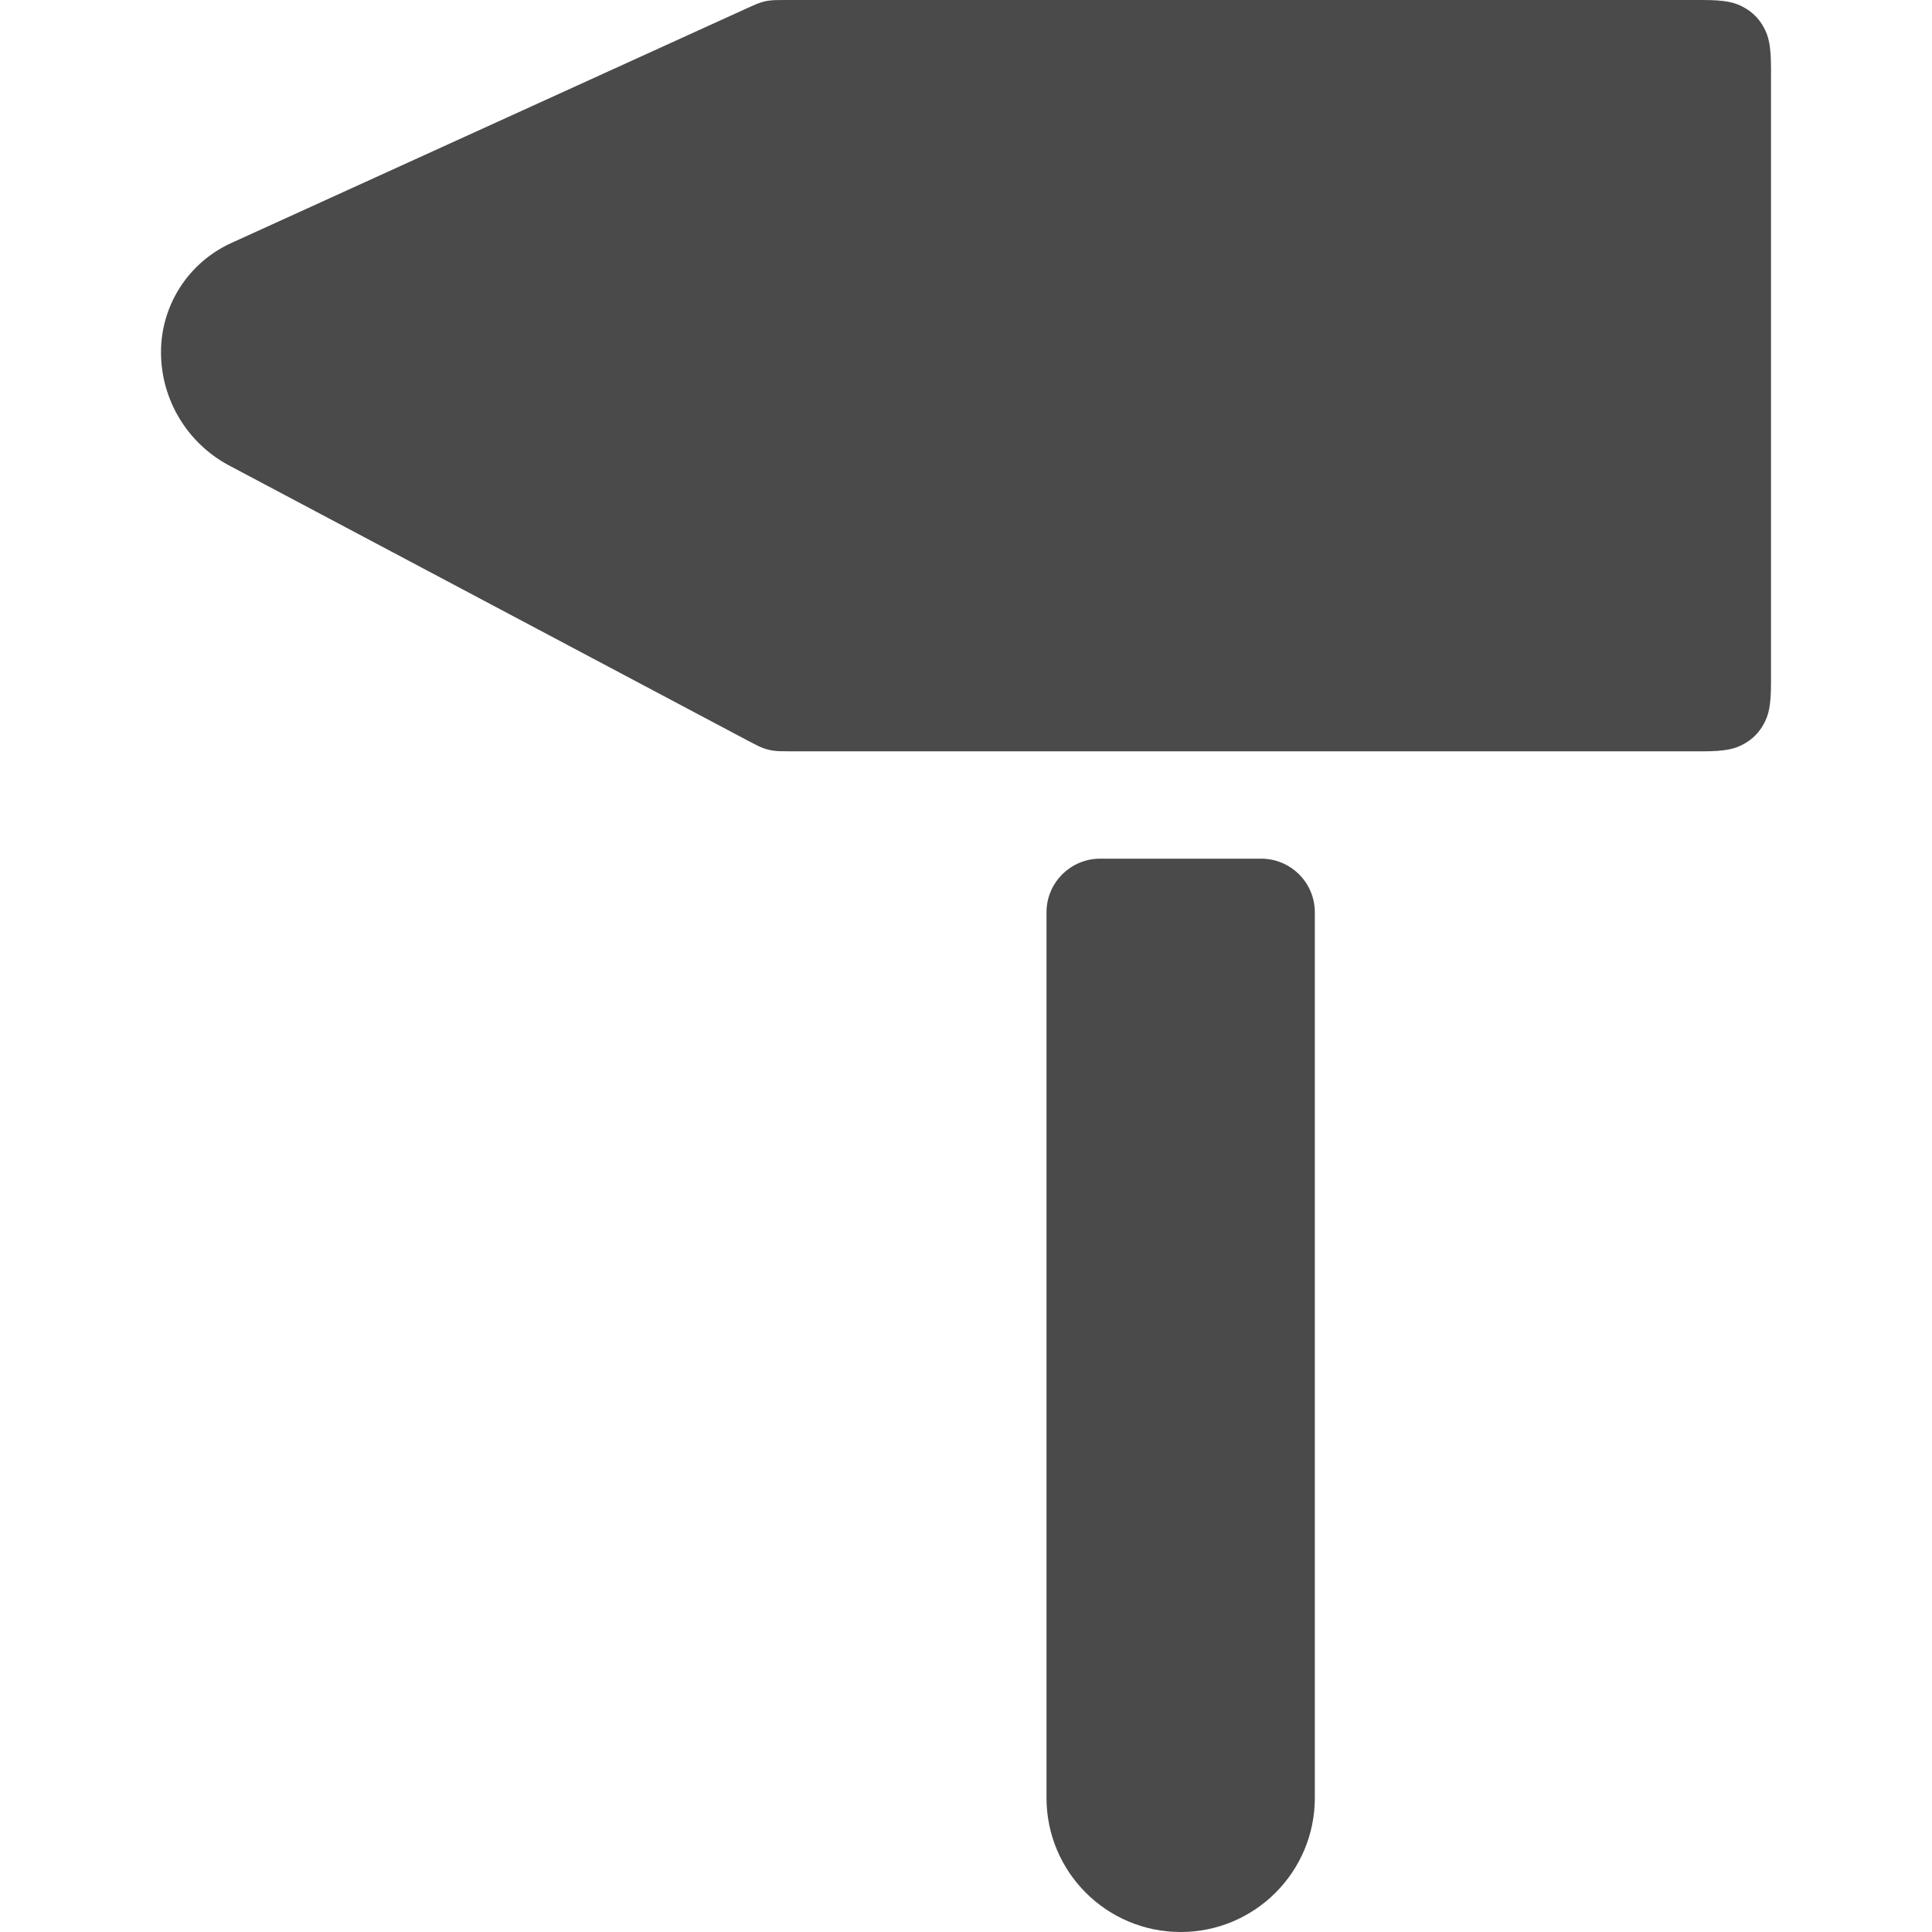 <?xml version="1.0" ?><!-- Uploaded to: SVG Repo, www.svgrepo.com, Generator: SVG Repo Mixer Tools -->
<svg width="800px" height="800px" viewBox="-3 0 36 36" xmlns="http://www.w3.org/2000/svg"><path d="M10.308 10.529L19.901 6.162C20.063 6.088 20.115 6.066 20.174 6.047 20.233 6.028 20.287 6.016 20.35 6.009 20.412 6.002 20.467 6 20.645 6L37.718 6C38.164 6 38.325 6.046 38.488 6.134 38.651 6.221 38.779 6.349 38.866 6.512 38.954 6.675 39 6.836 39 7.282L39 18.718C39 19.164 38.954 19.325 38.866 19.488 38.779 19.651 38.651 19.779 38.488 19.866 38.325 19.954 38.164 20 37.718 20L20.737 20C20.545 20 20.484 19.997 20.416 19.988 20.347 19.979 20.287 19.964 20.222 19.94 20.157 19.916 20.102 19.89 19.933 19.8L10.27 14.674C9.489 14.259 9 13.447 9 12.562L9 12.562C9 11.687 9.511 10.892 10.308 10.529zM26.5 22L29.5 22C30.052 22 30.5 22.448 30.5 23L30.5 39.5C30.5 40.881 29.381 42 28 42L28 42C26.619 42 25.5 40.881 25.5 39.5L25.5 23C25.5 22.448 25.948 22 26.5 22z" fill="#4A4A4A" fill-rule="evenodd" transform="translate(-9 -6)"/></svg>
